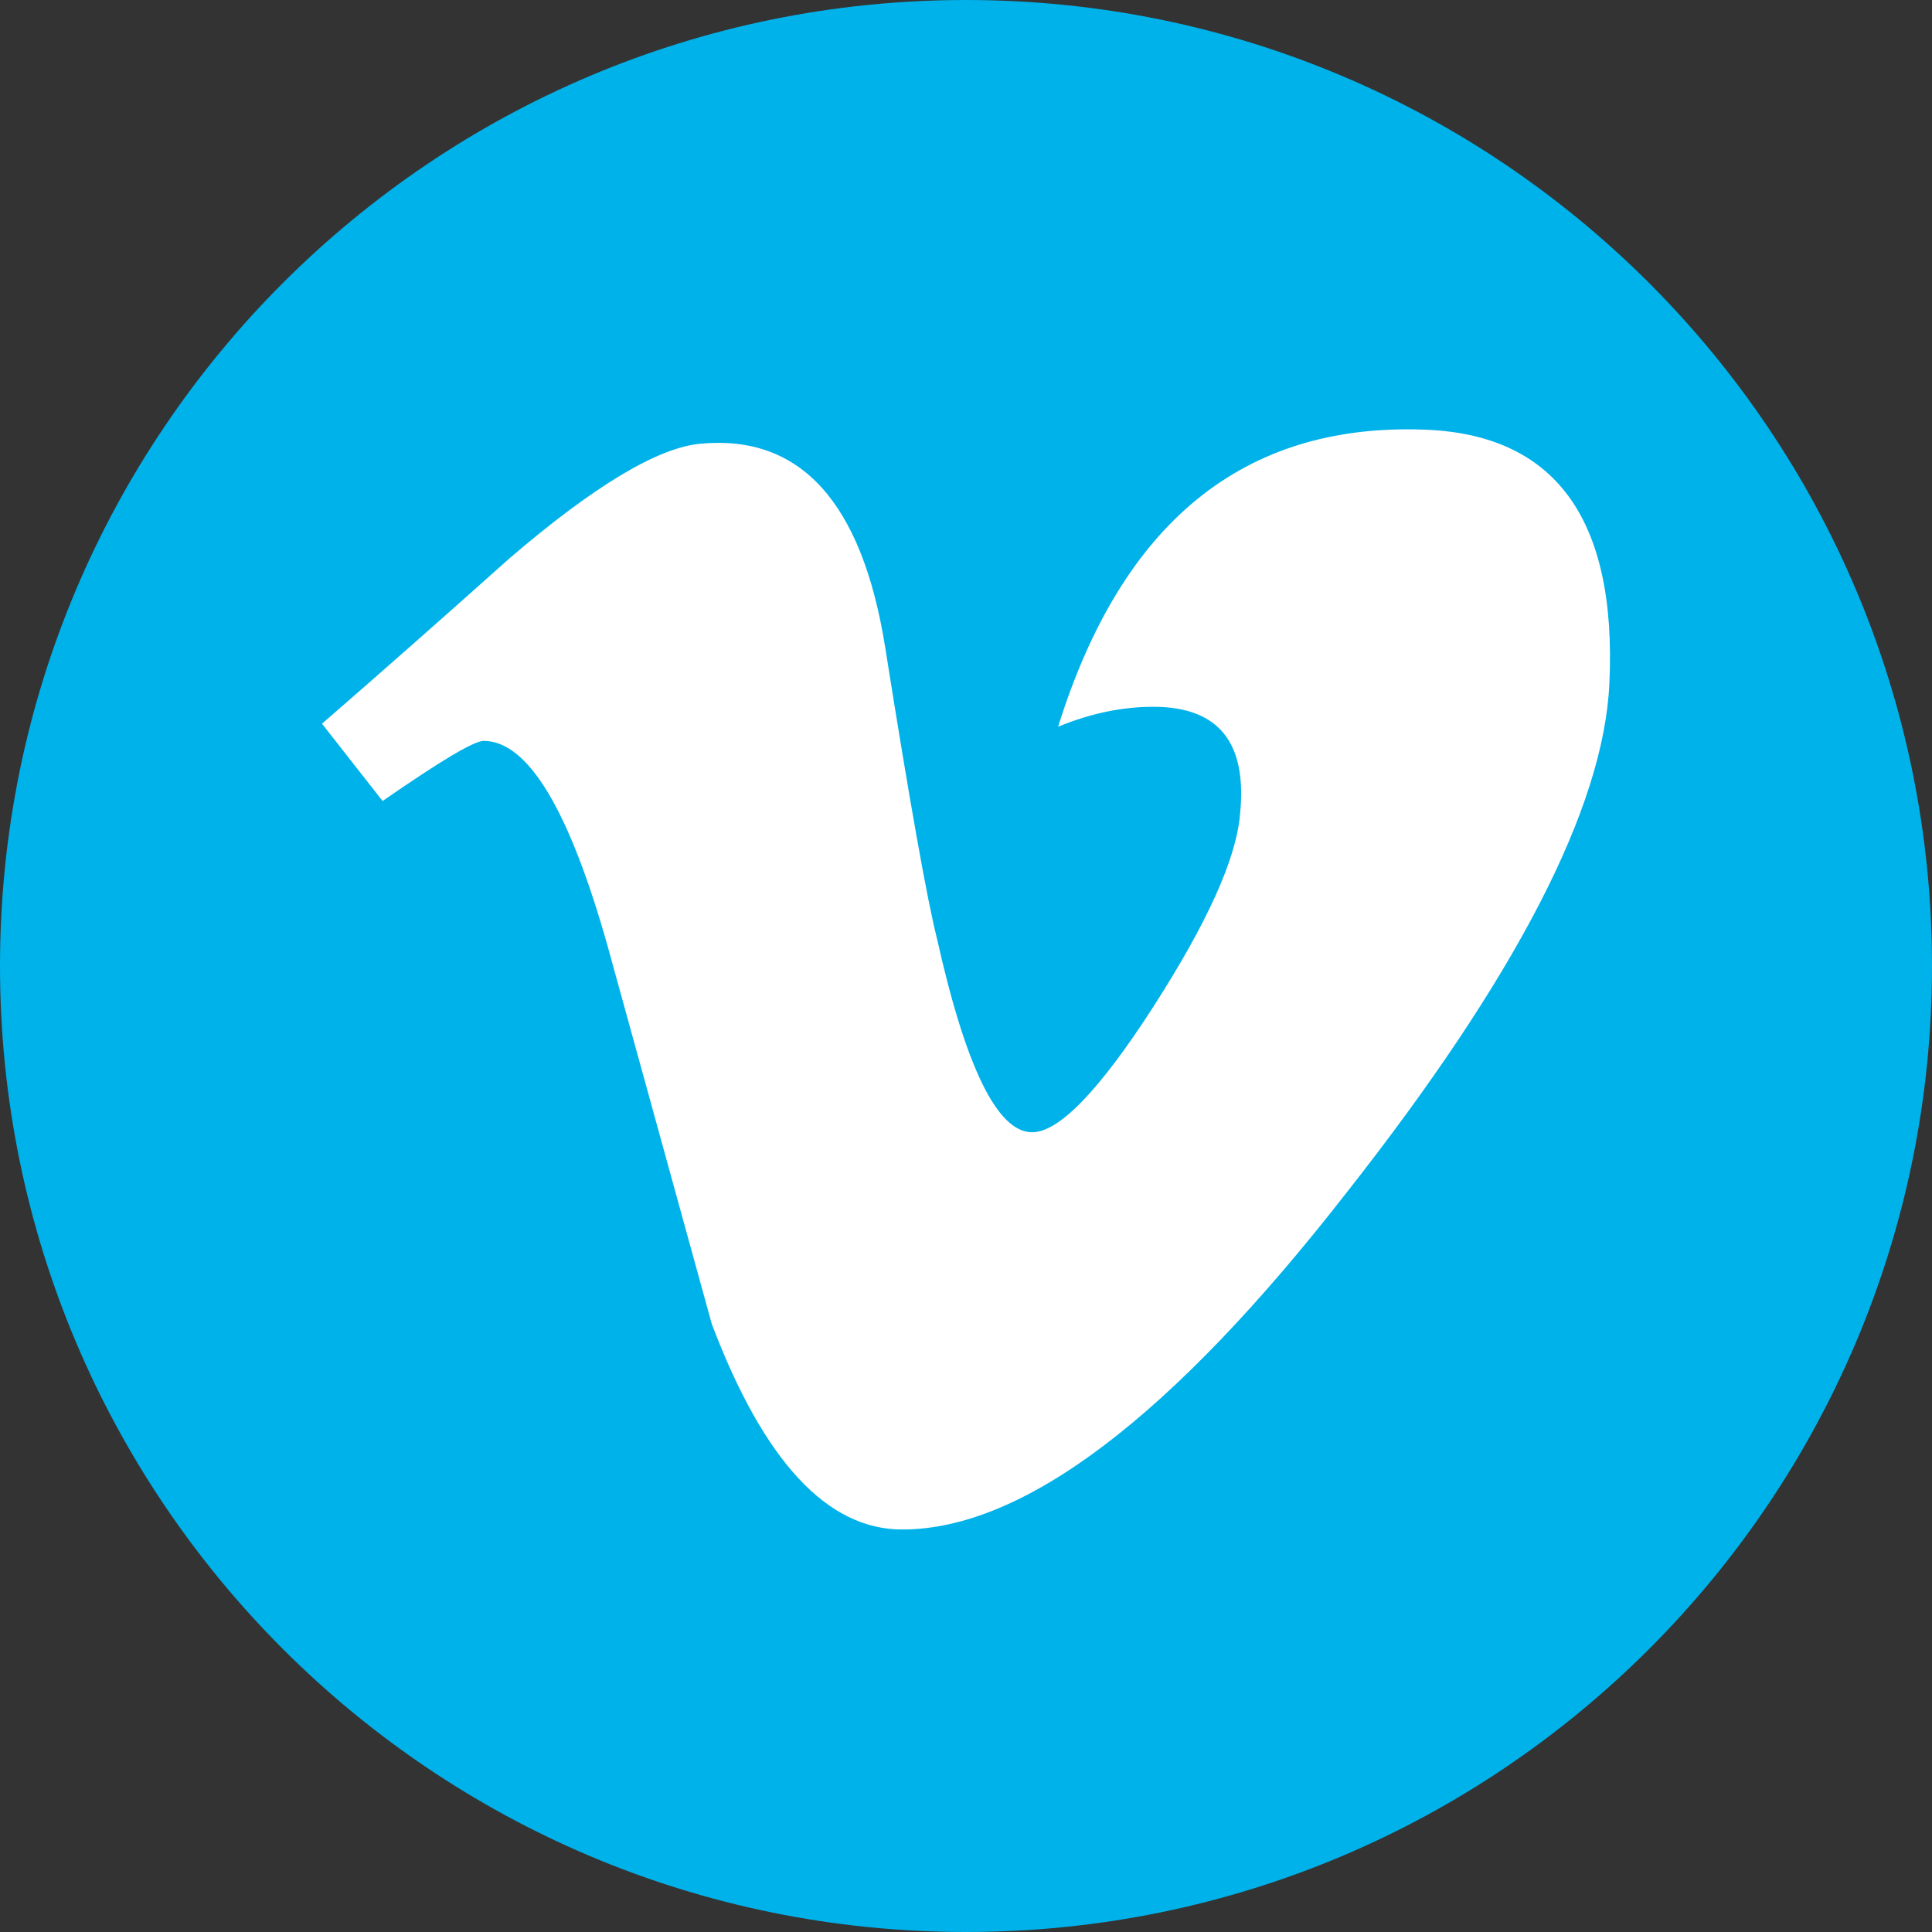 <?xml version="1.0" ?>

<svg width="800px" height="800px" viewBox="0 0 72 72" xmlns="http://www.w3.org/2000/svg">
<rect x="0" y="0" width="72" height="72" fill="#333333" stroke="none"/>
<g fill="none" fill-rule="evenodd">
<path d="M36,72 L36,72 C55.882,72 72,55.882 72,36 L72,36 C72,16.118 55.882,-3.65231026e-15 36,0 L36,0 C16.118,3.65231026e-15 -2.4348735e-15,16.118 0,36 L0,36 C2.4348735e-15,55.882 16.118,72 36,72 Z" fill="#00B2EA"/>
<path d="M59.976,25.479 C59.767,30.1 56.499,36.416 50.194,44.431 C43.669,52.812 38.14,57 33.621,57 C30.827,57 28.46,54.452 26.526,49.34 C25.231,44.649 23.944,39.959 22.651,35.282 C21.212,30.167 19.671,27.611 18.023,27.611 C17.664,27.611 16.414,28.357 14.258,29.851 L12,26.971 C14.365,24.918 16.696,22.856 18.996,20.8 C22.146,18.101 24.514,16.685 26.094,16.537 C29.82,16.179 32.117,18.702 32.984,24.096 C33.906,29.921 34.556,33.542 34.914,34.961 C35.992,39.788 37.172,42.196 38.464,42.196 C39.466,42.196 40.973,40.638 42.983,37.517 C44.992,34.391 46.062,32.016 46.209,30.379 C46.497,27.681 45.421,26.34 42.983,26.34 C41.834,26.34 40.649,26.58 39.433,27.083 C41.803,19.487 46.319,15.794 52.991,16.009 C57.933,16.146 60.267,19.308 59.976,25.479" fill="#FFF"/>
</g>
</svg>